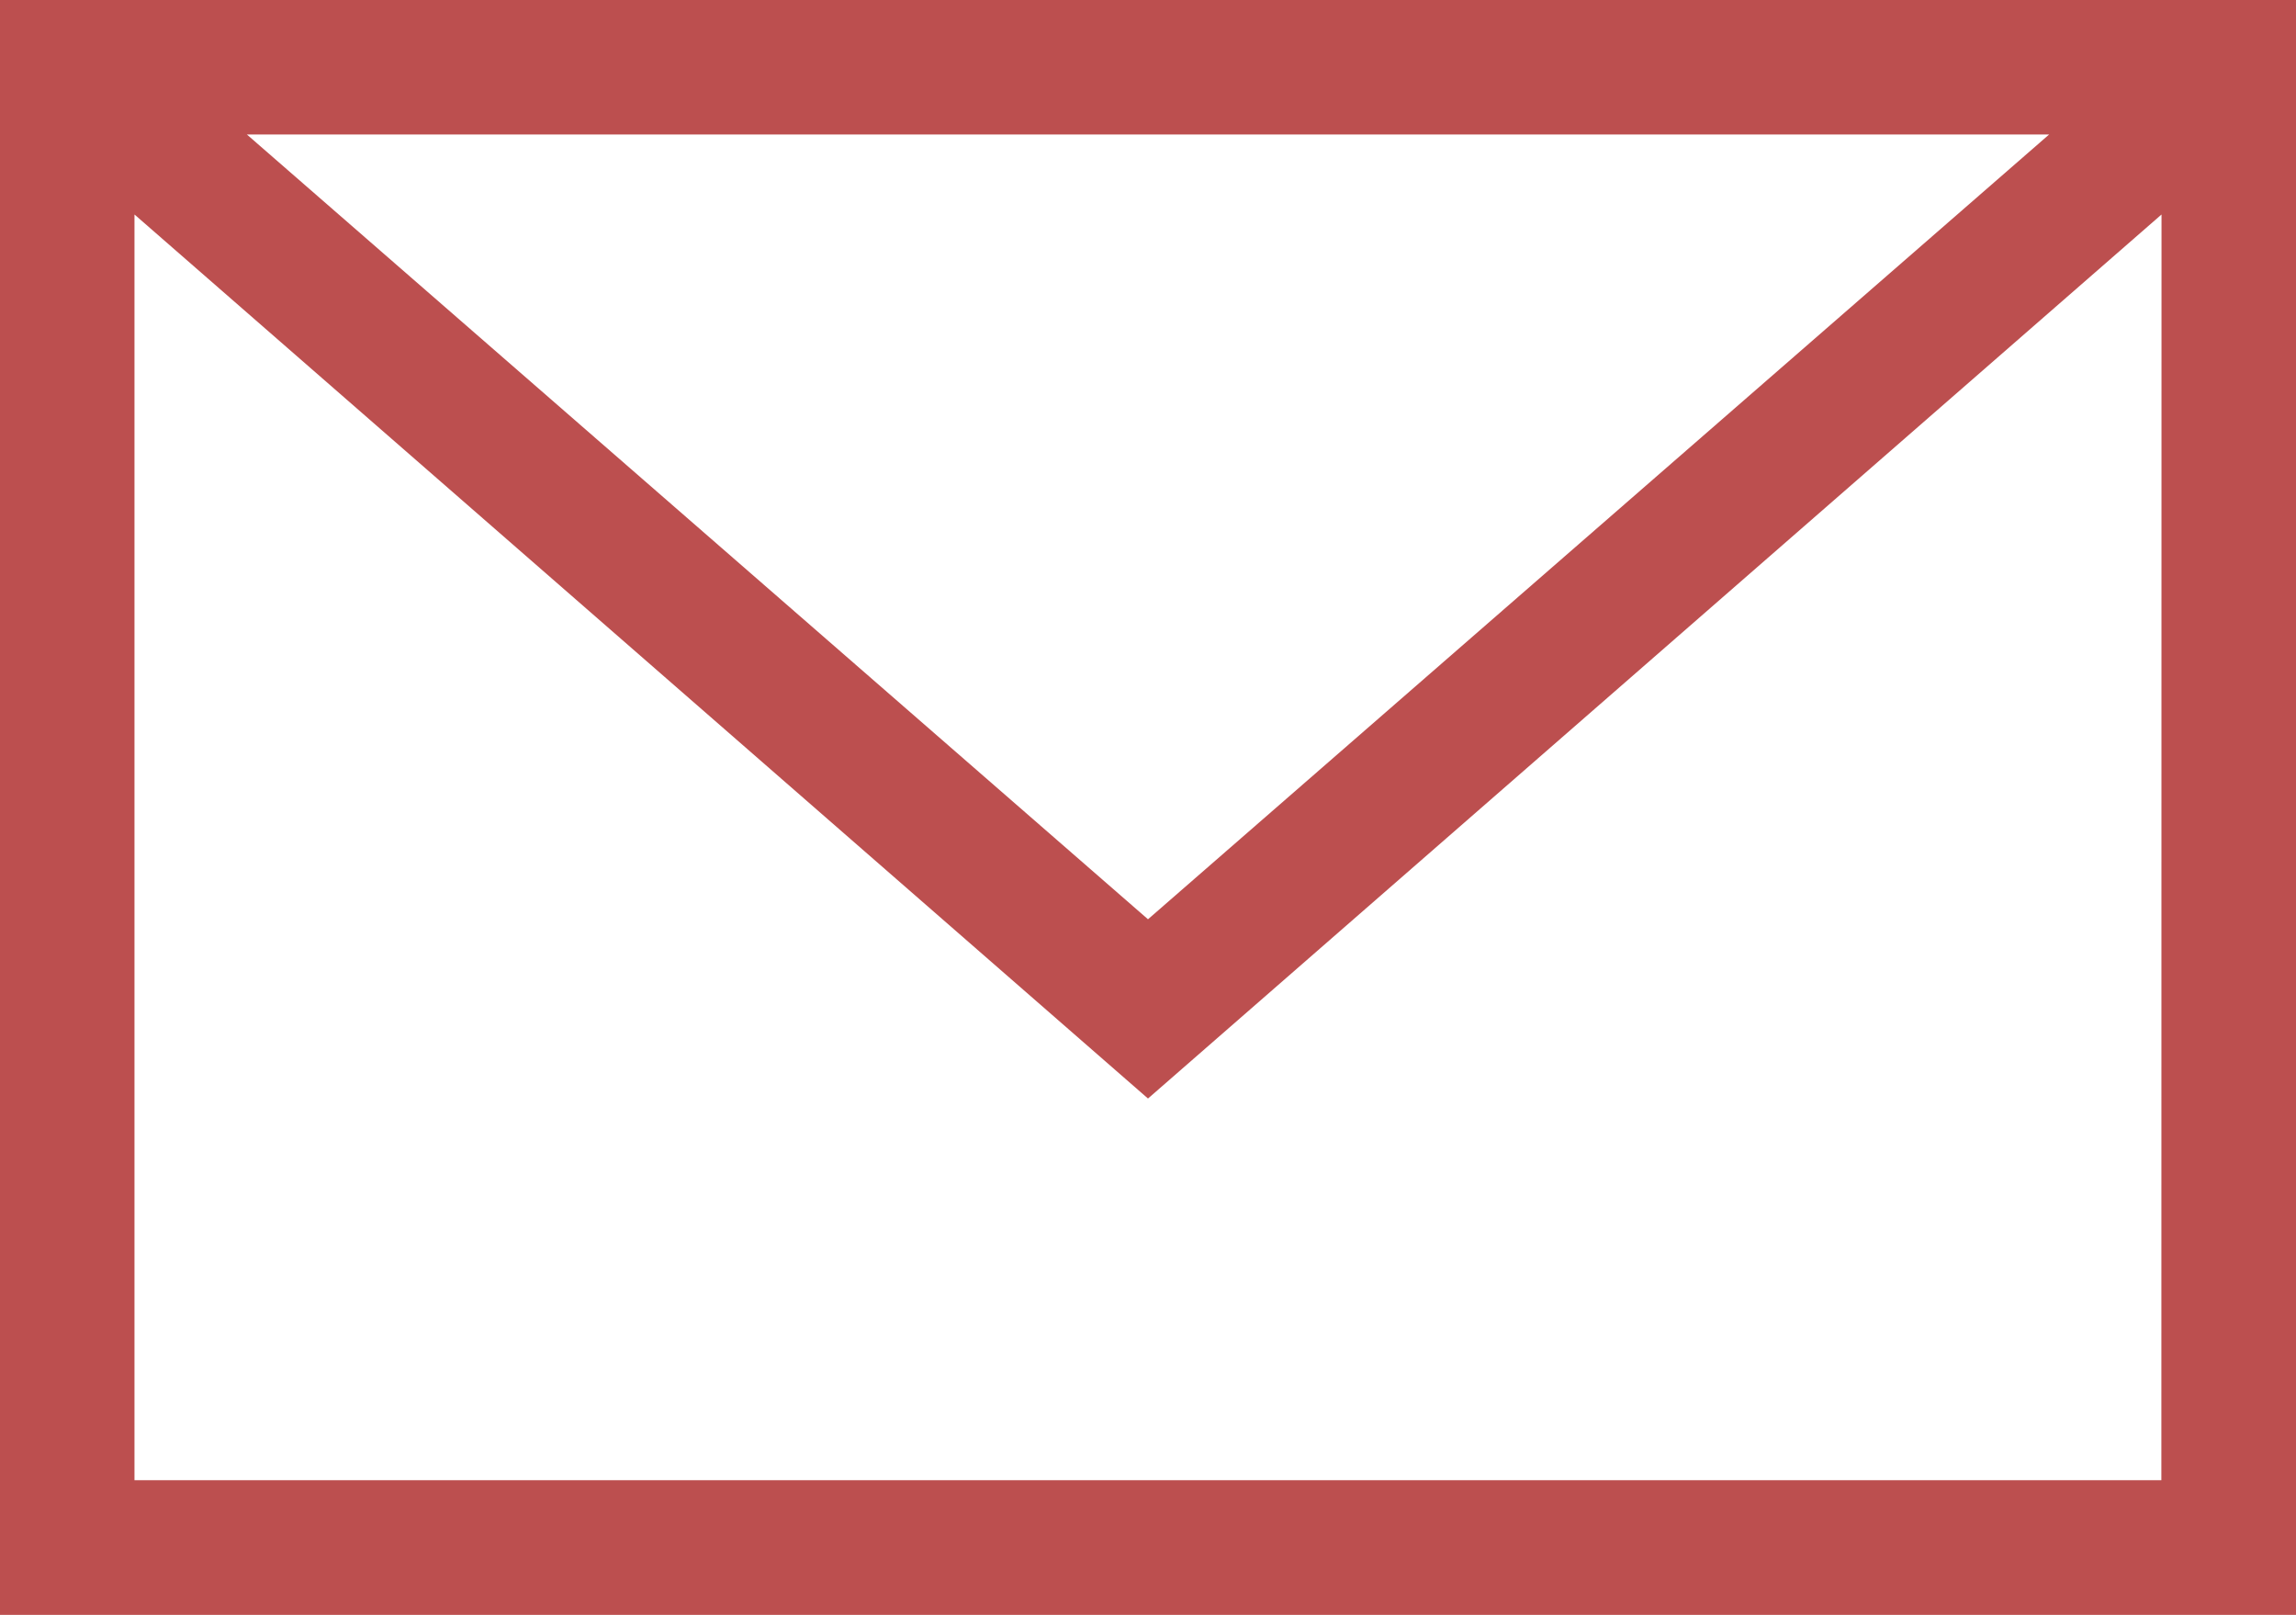 <svg xmlns="http://www.w3.org/2000/svg" width="14.99" height="10.54" viewBox="0 0 14.99 10.54">
  <path id="mail" d="M0,76V86.54H14.99V76Zm13.378.878L7.495,82,1.612,76.878Zm.733,8.783H.878V77.4L7.495,83.17,14.112,77.4Z" transform="translate(0 -76)" fill="#bc4f4f"/>
</svg>
